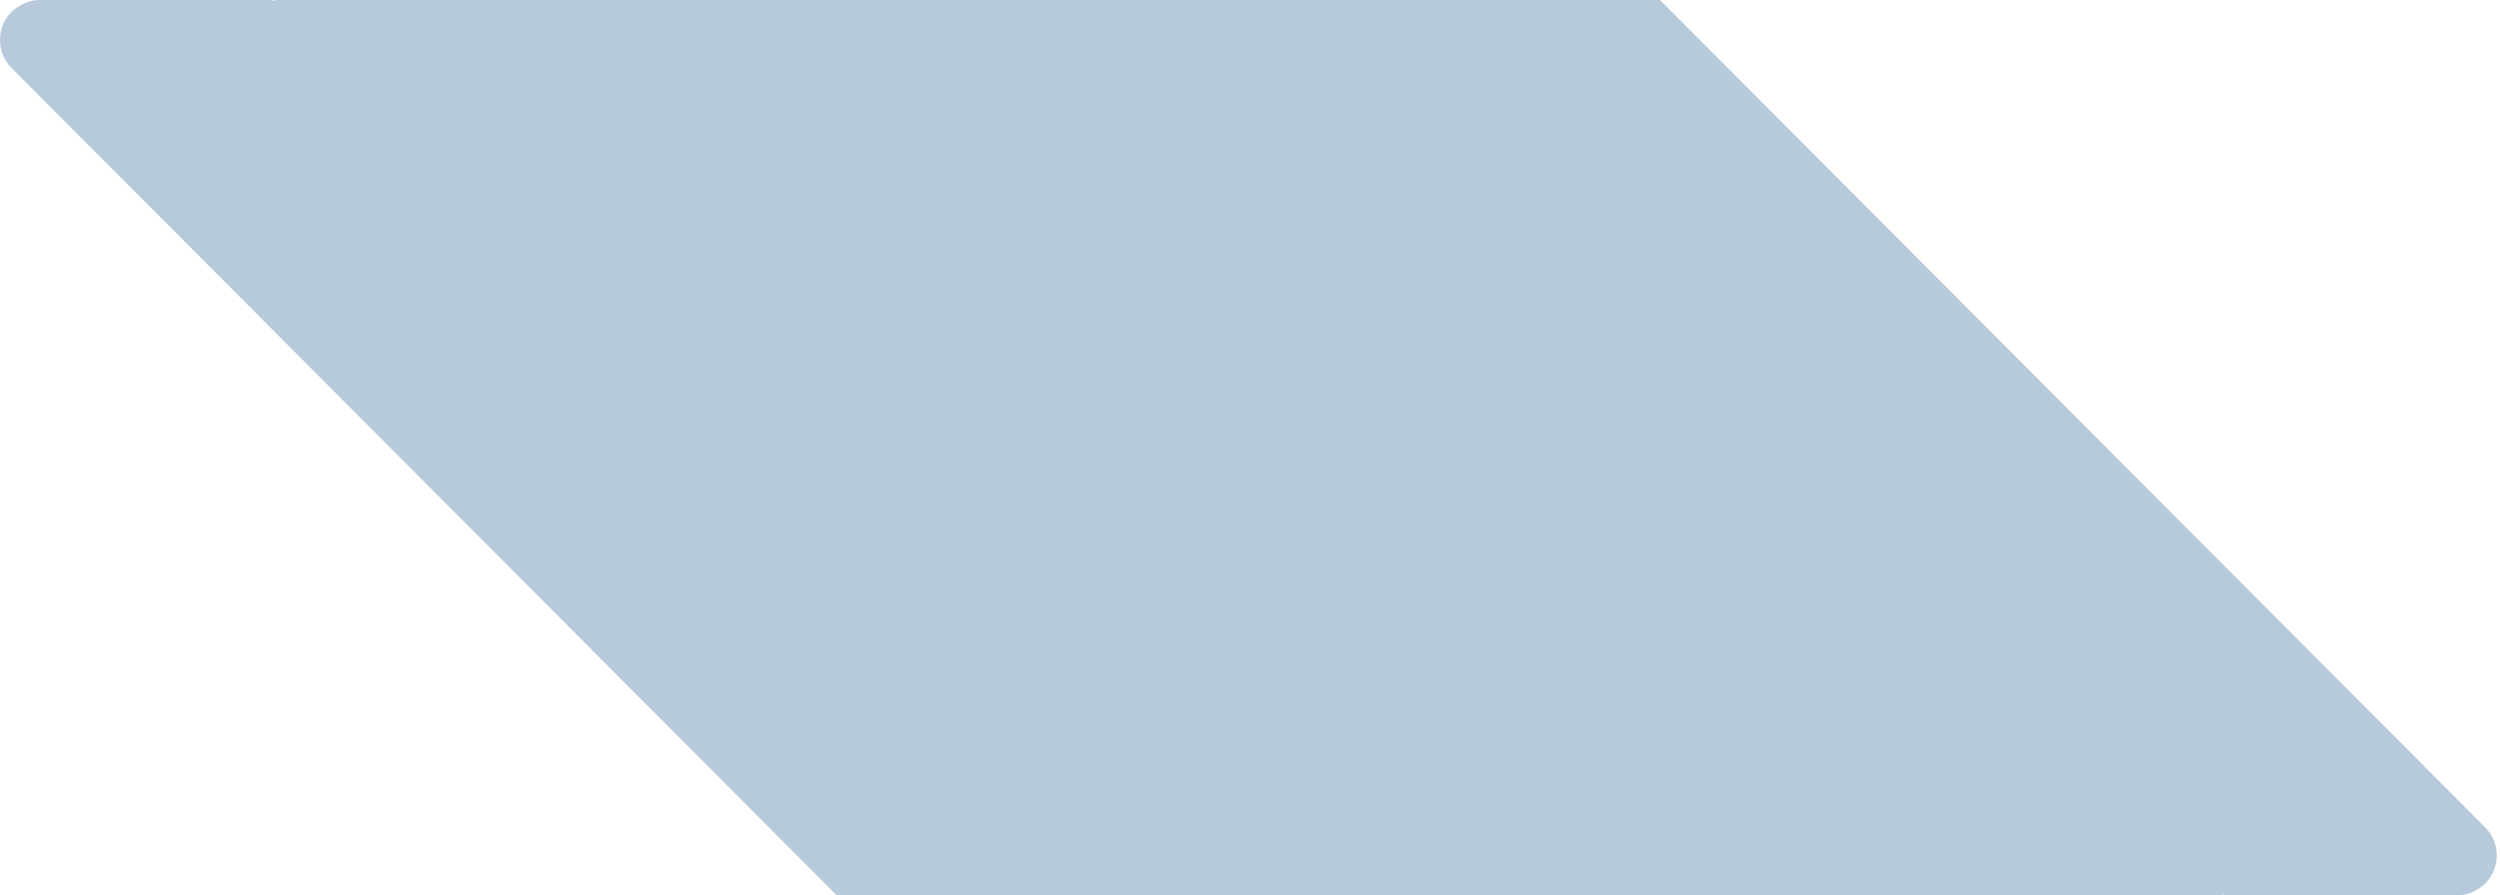 <svg width="698" height="250" viewBox="0 0 698 250" fill="none" xmlns="http://www.w3.org/2000/svg">
<path d="M619.99 250L621.028 249.73V250H685.975C688.956 250 691.737 248.693 693.859 246.706C695.962 244.583 697.11 241.77 697.095 238.781C697.075 235.827 695.917 233.054 693.84 230.971L463.467 0H77.101L76.062 0.27V0H11.12C8.139 0 5.358 1.307 3.231 3.294C1.129 5.417 -0.02 8.23 0 11.219C0.02 14.173 1.179 16.946 3.256 19.029L233.628 250H619.99Z" fill="#B7CADB"/>
</svg>
